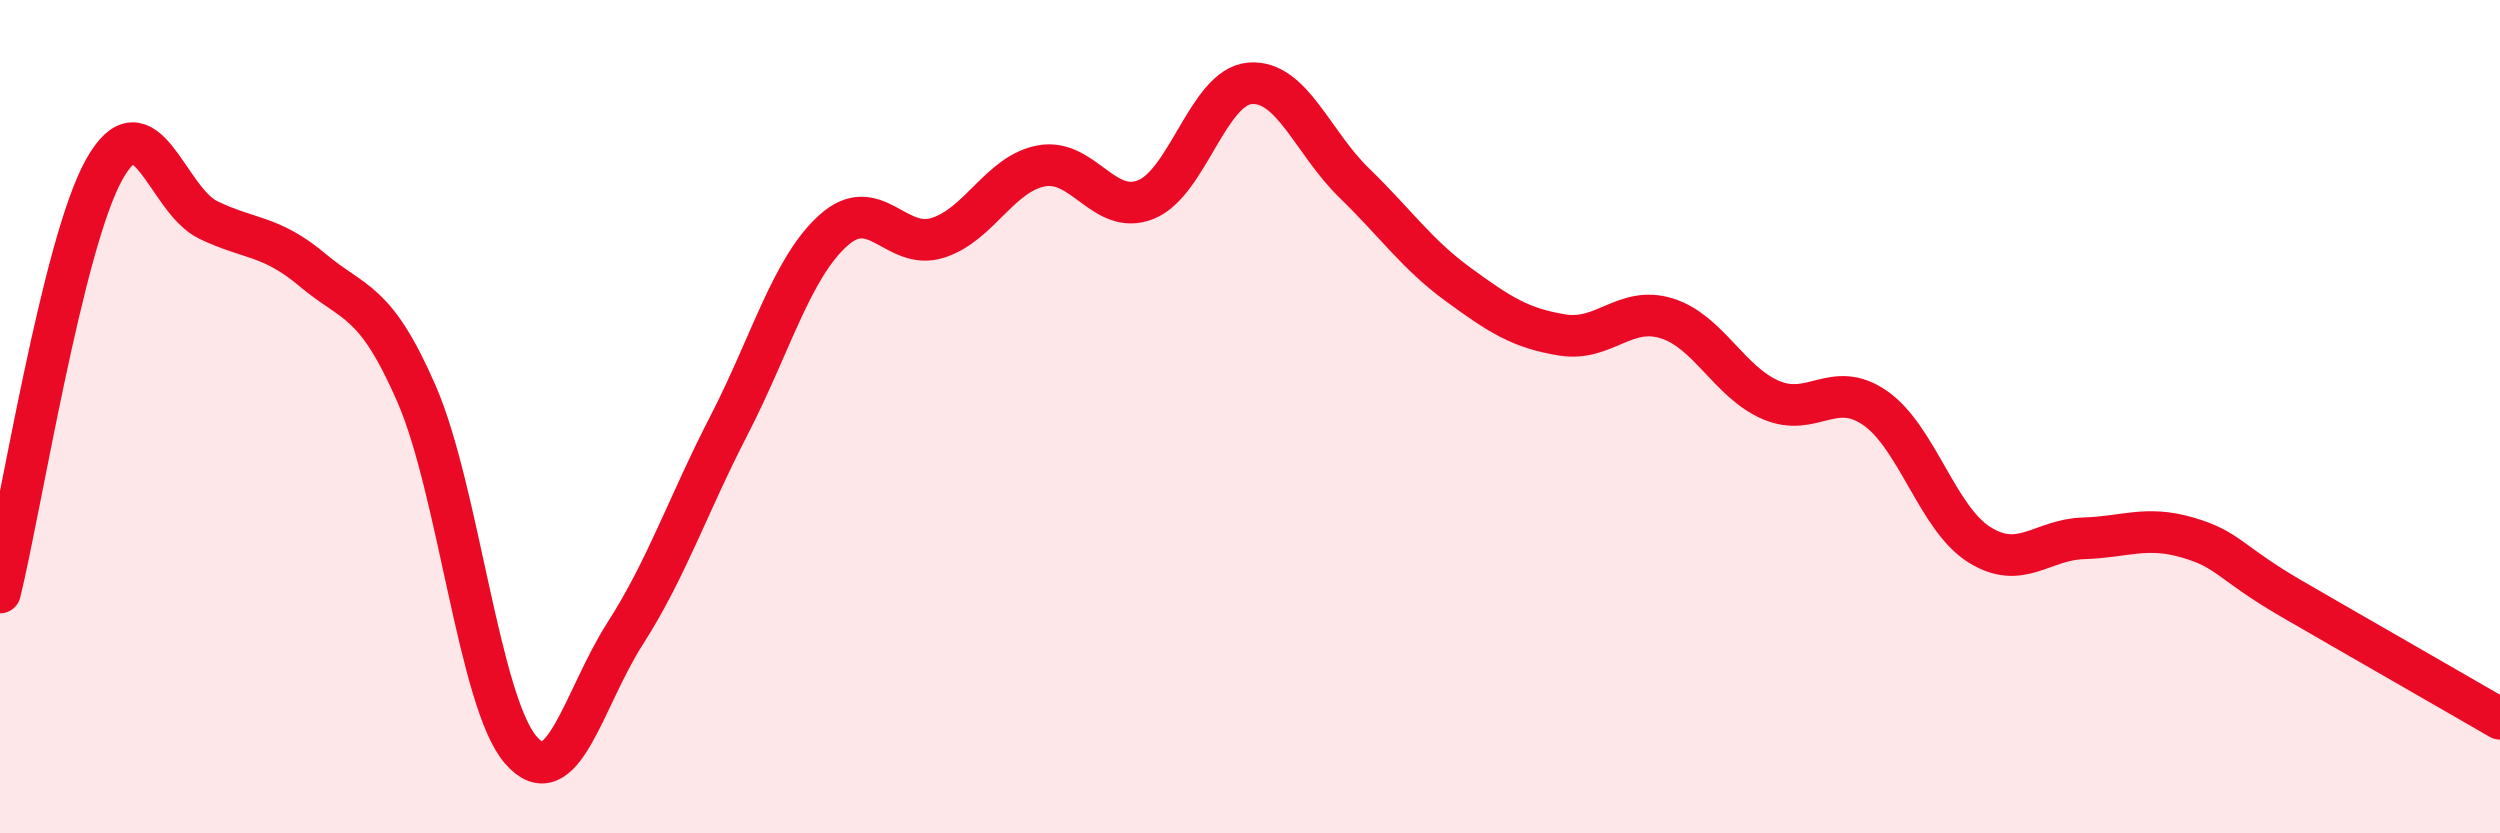 
    <svg width="60" height="20" viewBox="0 0 60 20" xmlns="http://www.w3.org/2000/svg">
      <path
        d="M 0,14.22 C 0.5,12.19 1.5,5.86 2.5,4.07 C 3.5,2.28 4,4.8 5,5.28 C 6,5.76 6.5,5.64 7.5,6.48 C 8.5,7.32 9,7.16 10,9.46 C 11,11.76 11.5,16.85 12.5,18 C 13.5,19.15 14,16.77 15,15.21 C 16,13.65 16.5,12.14 17.5,10.2 C 18.5,8.26 19,6.43 20,5.53 C 21,4.63 21.5,6.02 22.5,5.71 C 23.5,5.4 24,4.16 25,3.98 C 26,3.8 26.5,5.19 27.5,4.79 C 28.5,4.39 29,2.08 30,2 C 31,1.92 31.5,3.42 32.5,4.39 C 33.5,5.36 34,6.1 35,6.83 C 36,7.56 36.5,7.88 37.5,8.04 C 38.5,8.2 39,7.33 40,7.64 C 41,7.95 41.5,9.17 42.5,9.6 C 43.5,10.03 44,9.1 45,9.79 C 46,10.48 46.5,12.44 47.5,13.07 C 48.5,13.7 49,12.95 50,12.92 C 51,12.89 51.5,12.61 52.5,12.9 C 53.5,13.19 53.5,13.5 55,14.37 C 56.5,15.24 59,16.67 60,17.25L60 20L0 20Z"
        fill="#EB0A25"
        opacity="0.1"
        stroke-linecap="round"
        stroke-linejoin="round"
      />
      <path
        d="M 0,14.22 C 0.5,12.19 1.5,5.86 2.5,4.07 C 3.5,2.28 4,4.8 5,5.28 C 6,5.76 6.5,5.64 7.5,6.48 C 8.5,7.32 9,7.16 10,9.46 C 11,11.76 11.5,16.85 12.5,18 C 13.5,19.15 14,16.77 15,15.21 C 16,13.65 16.5,12.14 17.5,10.2 C 18.5,8.26 19,6.43 20,5.53 C 21,4.63 21.5,6.02 22.5,5.71 C 23.5,5.4 24,4.16 25,3.98 C 26,3.8 26.5,5.19 27.5,4.79 C 28.5,4.39 29,2.08 30,2 C 31,1.92 31.5,3.42 32.5,4.39 C 33.5,5.36 34,6.1 35,6.83 C 36,7.56 36.5,7.88 37.5,8.04 C 38.5,8.2 39,7.33 40,7.64 C 41,7.95 41.5,9.17 42.5,9.6 C 43.5,10.03 44,9.1 45,9.79 C 46,10.48 46.5,12.44 47.5,13.07 C 48.5,13.7 49,12.95 50,12.92 C 51,12.89 51.5,12.61 52.5,12.9 C 53.5,13.19 53.5,13.5 55,14.37 C 56.5,15.24 59,16.67 60,17.25"
        stroke="#EB0A25"
        stroke-width="1"
        fill="none"
        stroke-linecap="round"
        stroke-linejoin="round"
      />
    </svg>
  